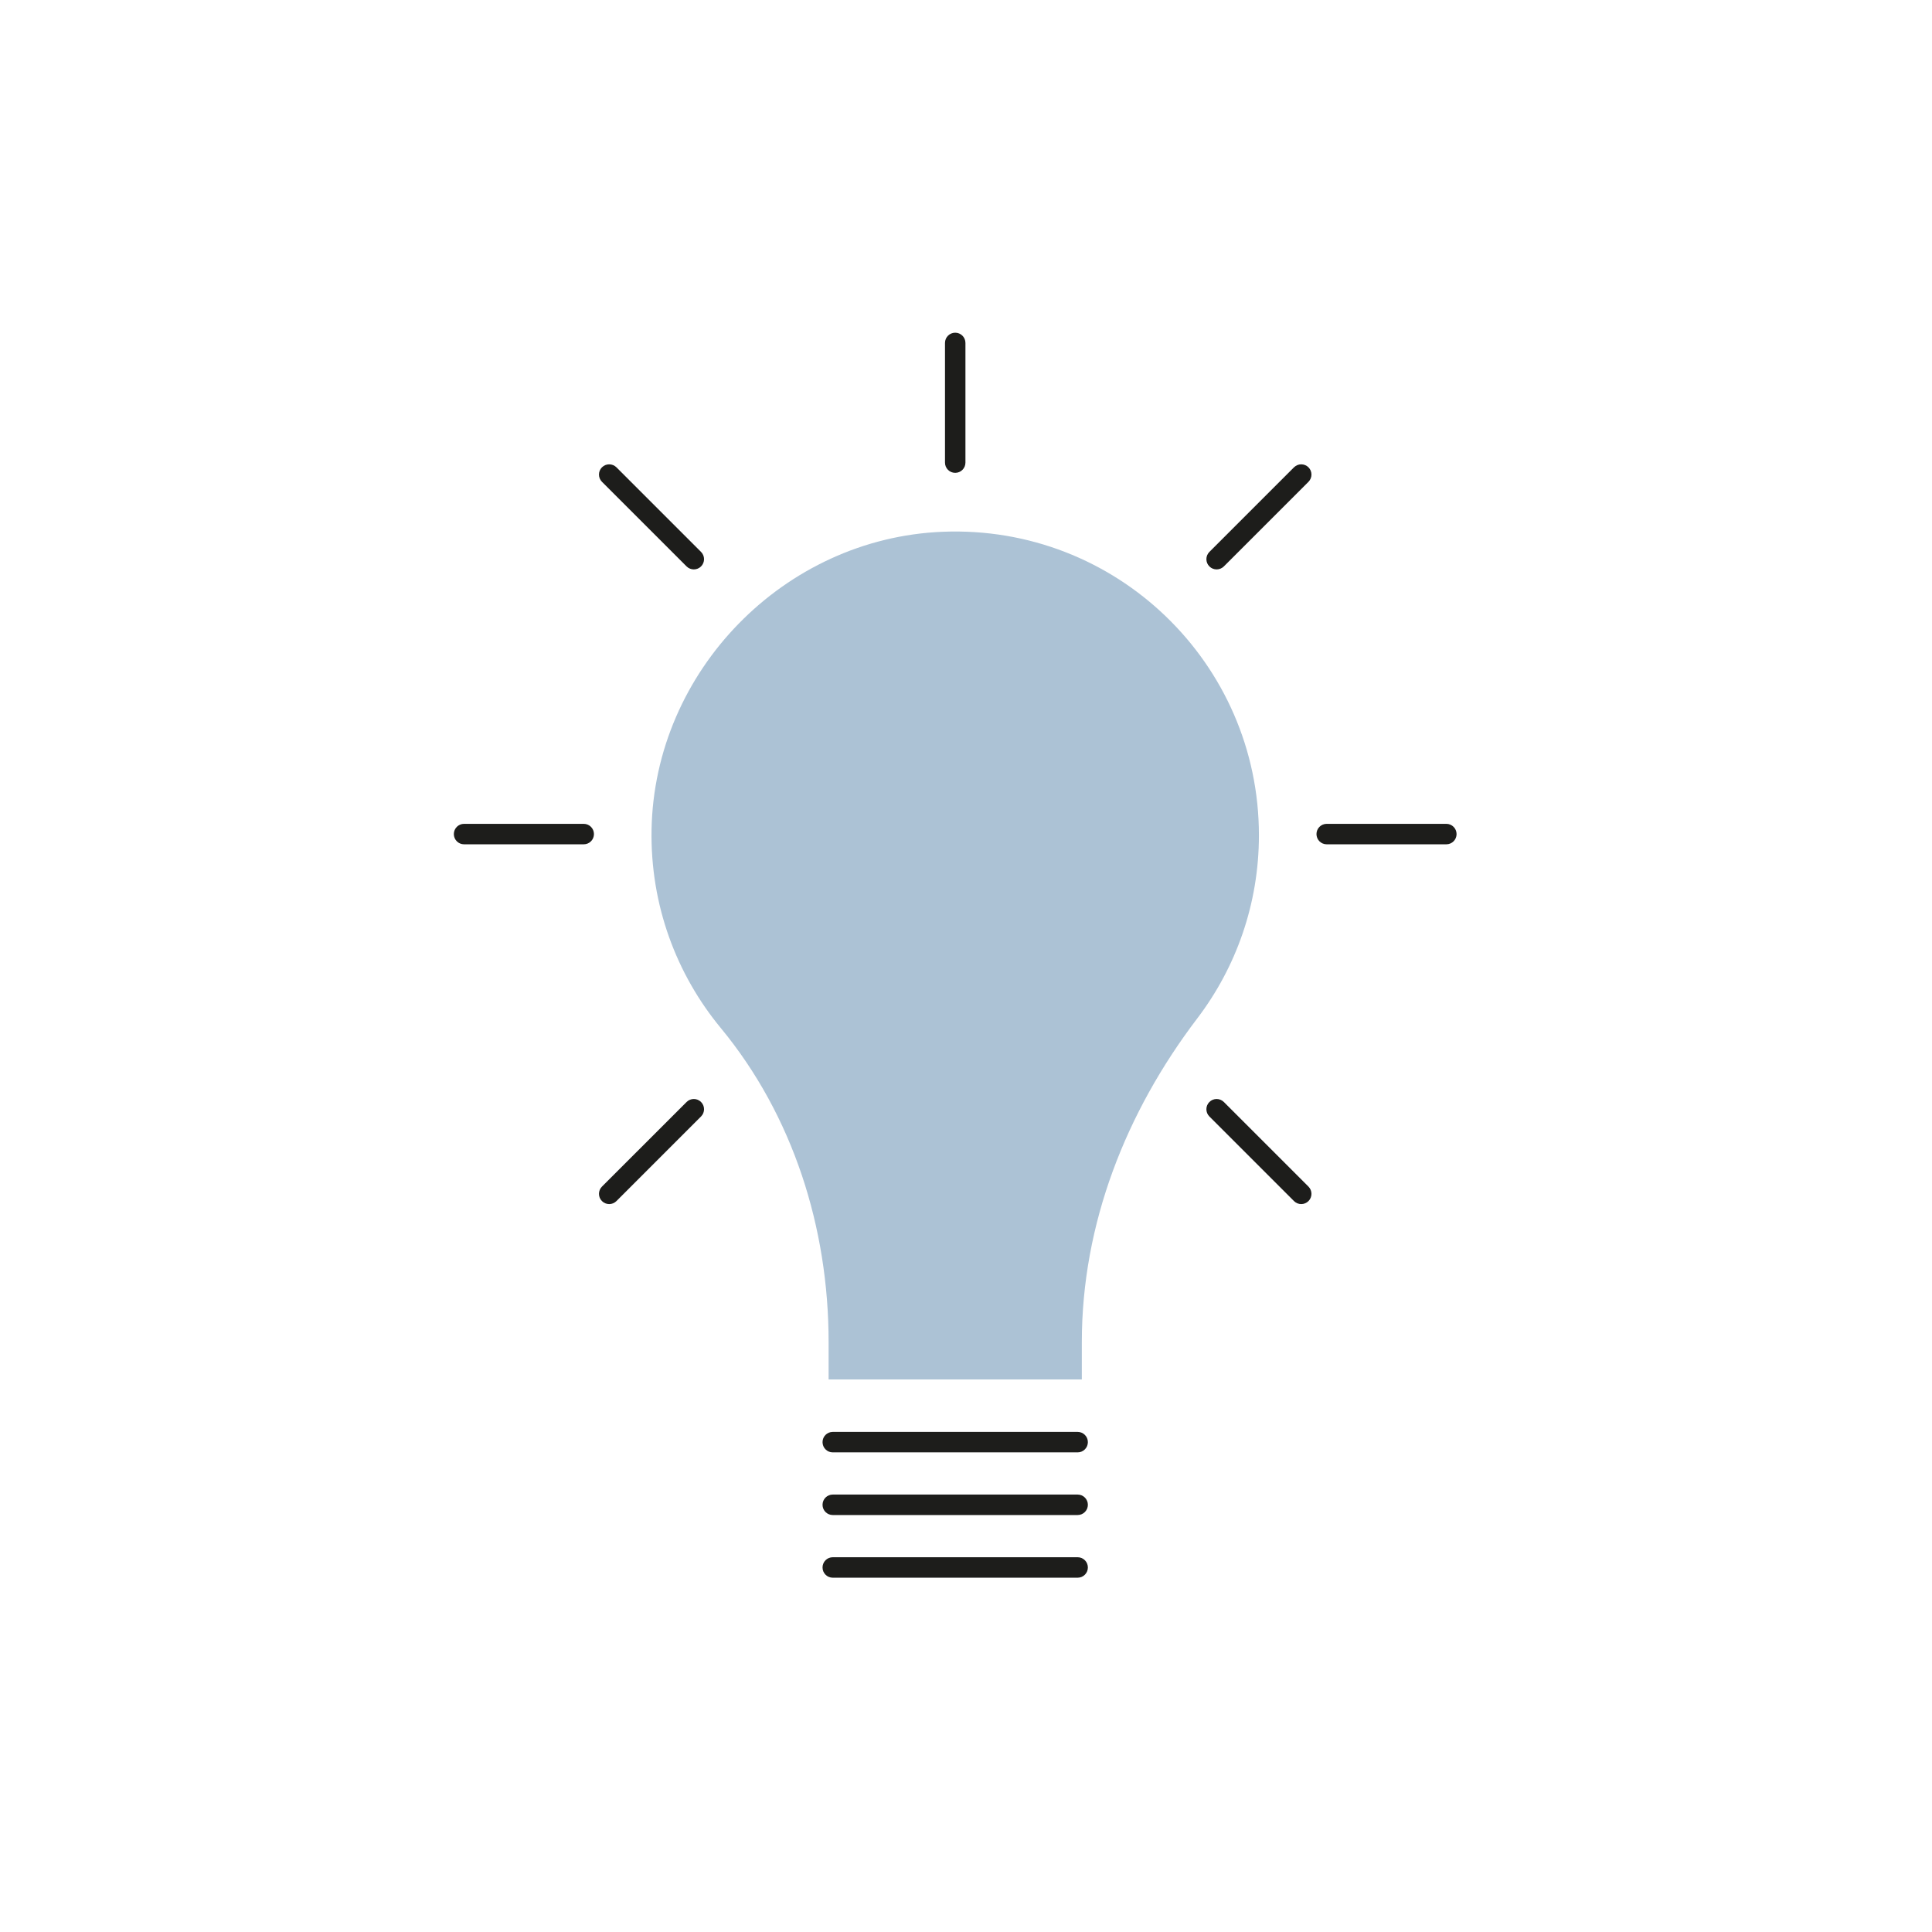 <svg width="86" height="86" viewBox="0 0 86 86" fill="none" xmlns="http://www.w3.org/2000/svg">
<path d="M56.039 37.178C56.039 29.526 49.682 23.359 41.96 23.671C34.905 23.956 29.13 29.87 29.003 36.93C28.943 40.288 30.11 43.369 32.084 45.76C35.308 49.664 36.884 54.672 36.884 59.735V61.404H48.156V59.738C48.156 54.488 50.115 49.513 53.293 45.335C55.016 43.07 56.039 40.245 56.039 37.178Z" fill="#ACC2D5"/>
<path d="M47.97 64.65H37.069C36.817 64.65 36.614 64.446 36.614 64.194C36.614 63.943 36.817 63.739 37.069 63.739H47.97C48.222 63.739 48.425 63.943 48.425 64.194C48.425 64.446 48.222 64.65 47.97 64.65Z" fill="#1D1D1B"/>
<path d="M47.97 67.439H37.069C36.817 67.439 36.614 67.235 36.614 66.984C36.614 66.732 36.817 66.528 37.069 66.528H47.97C48.222 66.528 48.425 66.732 48.425 66.984C48.425 67.235 48.222 67.439 47.97 67.439Z" fill="#1D1D1B"/>
<path d="M47.97 70.229H37.069C36.817 70.229 36.614 70.025 36.614 69.774C36.614 69.522 36.817 69.318 37.069 69.318H47.97C48.222 69.318 48.425 69.522 48.425 69.774C48.425 70.025 48.222 70.229 47.97 70.229Z" fill="#1D1D1B"/>
<path d="M42.52 21.048C42.268 21.048 42.065 20.844 42.065 20.592V15.265C42.065 15.014 42.268 14.81 42.52 14.81C42.772 14.81 42.975 15.014 42.975 15.265V20.592C42.975 20.844 42.772 21.048 42.52 21.048Z" fill="#1D1D1B"/>
<path d="M64.382 37.583H59.056C58.804 37.583 58.601 37.379 58.601 37.128C58.601 36.876 58.804 36.672 59.056 36.672H64.382C64.634 36.672 64.837 36.876 64.837 37.128C64.837 37.379 64.634 37.583 64.382 37.583Z" fill="#1D1D1B"/>
<path d="M25.984 37.583H20.657C20.405 37.583 20.202 37.379 20.202 37.128C20.202 36.876 20.405 36.672 20.657 36.672H25.984C26.236 36.672 26.439 36.876 26.439 37.128C26.439 37.379 26.236 37.583 25.984 37.583Z" fill="#1D1D1B"/>
<path d="M30.884 25.346C30.768 25.346 30.651 25.302 30.562 25.213L26.795 21.447C26.618 21.268 26.618 20.98 26.795 20.802C26.973 20.625 27.262 20.625 27.44 20.802L31.206 24.568C31.384 24.747 31.384 25.035 31.206 25.213C31.118 25.302 31 25.346 30.884 25.346Z" fill="#1D1D1B"/>
<path d="M54.156 25.346C54.04 25.346 53.922 25.302 53.834 25.213C53.656 25.035 53.656 24.747 53.834 24.568L57.6 20.802C57.778 20.625 58.067 20.625 58.245 20.802C58.422 20.98 58.422 21.268 58.245 21.447L54.478 25.213C54.389 25.302 54.272 25.346 54.156 25.346Z" fill="#1D1D1B"/>
<path d="M57.922 53.598C57.806 53.598 57.689 53.553 57.6 53.464L53.834 49.698C53.656 49.52 53.656 49.232 53.834 49.054C54.011 48.876 54.3 48.876 54.478 49.054L58.245 52.82C58.422 52.998 58.422 53.286 58.245 53.464C58.156 53.553 58.039 53.598 57.922 53.598Z" fill="#1D1D1B"/>
<path d="M27.118 53.598C27.002 53.598 26.884 53.553 26.795 53.464C26.618 53.286 26.618 52.998 26.795 52.82L30.562 49.054C30.74 48.876 31.029 48.876 31.206 49.054C31.384 49.232 31.384 49.52 31.206 49.698L27.44 53.464C27.351 53.553 27.234 53.598 27.118 53.598Z" fill="#1D1D1B"/>
</svg>
